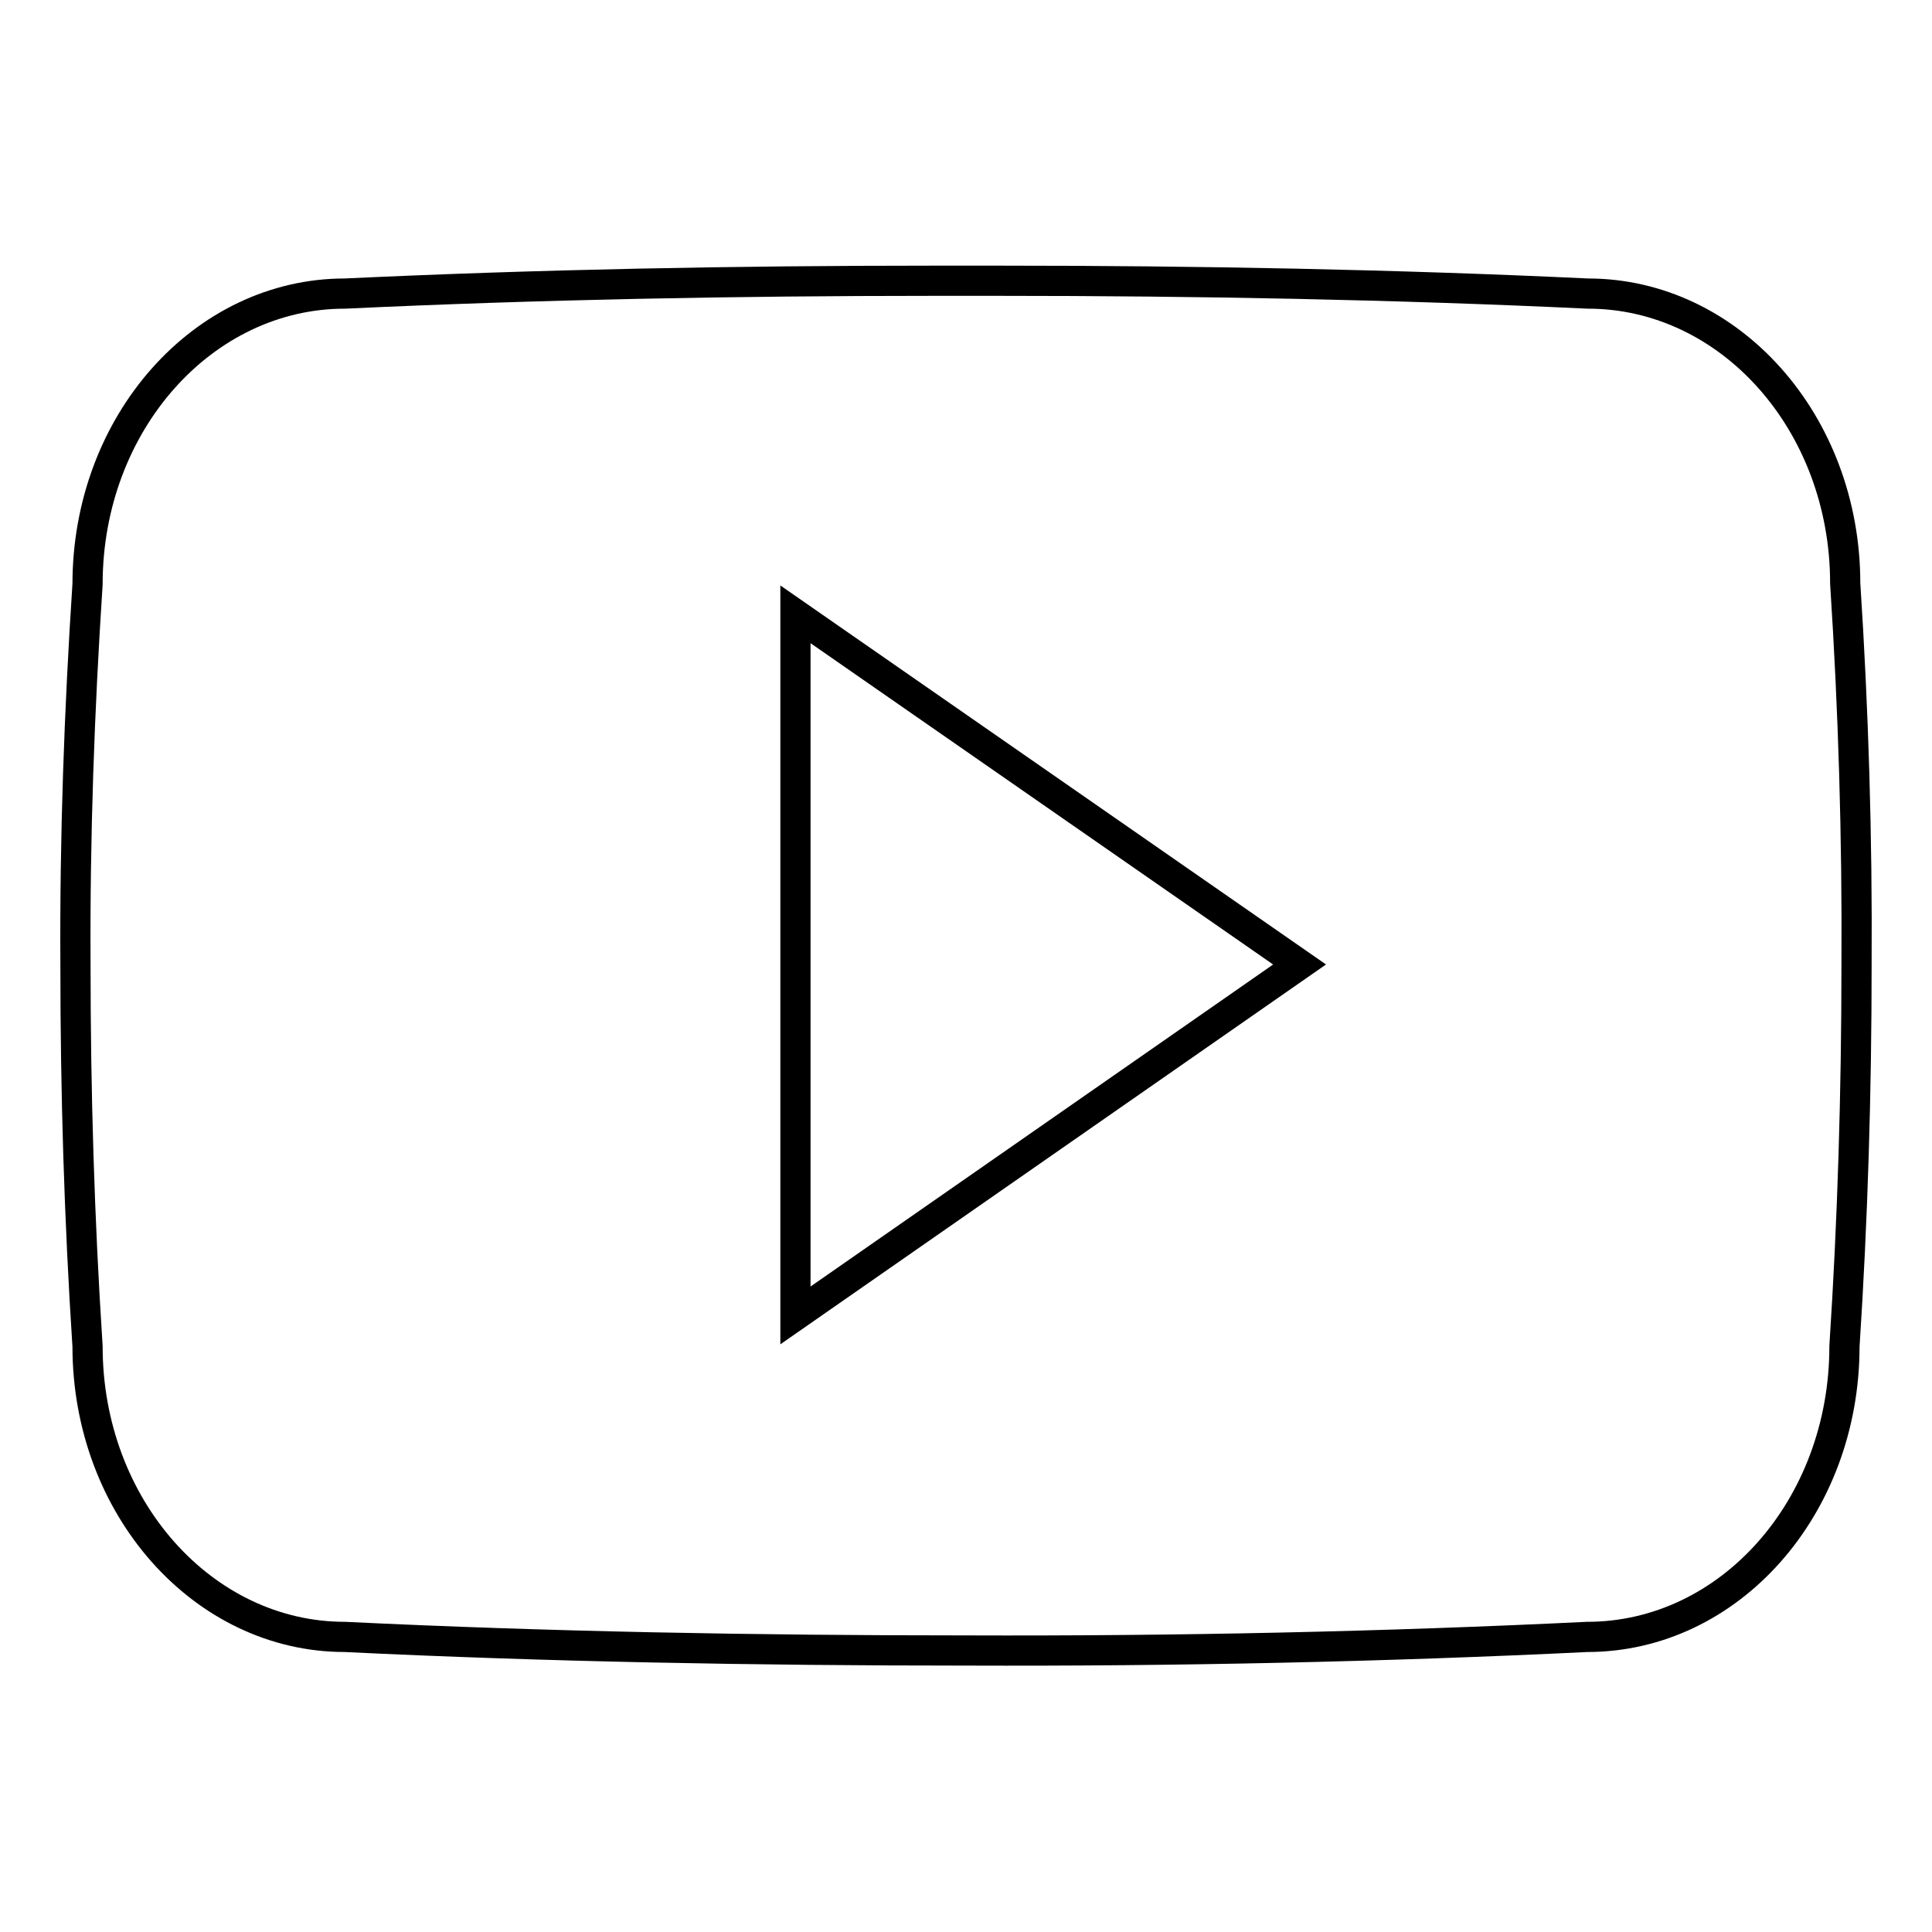 <?xml version="1.0" encoding="utf-8"?>
<!-- Svg Vector Icons : http://www.onlinewebfonts.com/icon -->
<!DOCTYPE svg PUBLIC "-//W3C//DTD SVG 1.1//EN" "http://www.w3.org/Graphics/SVG/1.1/DTD/svg11.dtd">
<svg version="1.1" xmlns="http://www.w3.org/2000/svg" xmlns:xlink="http://www.w3.org/1999/xlink" x="0px" y="0px" viewBox="0 0 256 256" enable-background="new 0 0 256 256" xml:space="preserve">
<g> <path stroke-width="4" fill-opacity="0" stroke="#000000"  d="M244.5,77.3c0-21.3-15.3-38.4-34.1-38.4c-25.5-1.2-51.6-1.7-78.2-1.7h-8.3c-26.6,0-52.6,0.5-78.2,1.7 c-18.8,0-34.1,17.2-34.1,38.5c-1.1,16.8-1.7,33.6-1.6,50.5c0,16.8,0.5,33.6,1.6,50.5c0,21.3,15.3,38.5,34.1,38.5 c26.8,1.3,54.4,1.8,82.3,1.8c28,0.1,55.5-0.5,82.3-1.8c18.9,0,34.1-17.2,34.1-38.5c1.1-16.9,1.6-33.7,1.6-50.6 C246.1,111,245.6,94.2,244.5,77.3L244.5,77.3z M105.4,174.3V81.4l66.8,46.4L105.4,174.3z"/></g>
</svg>